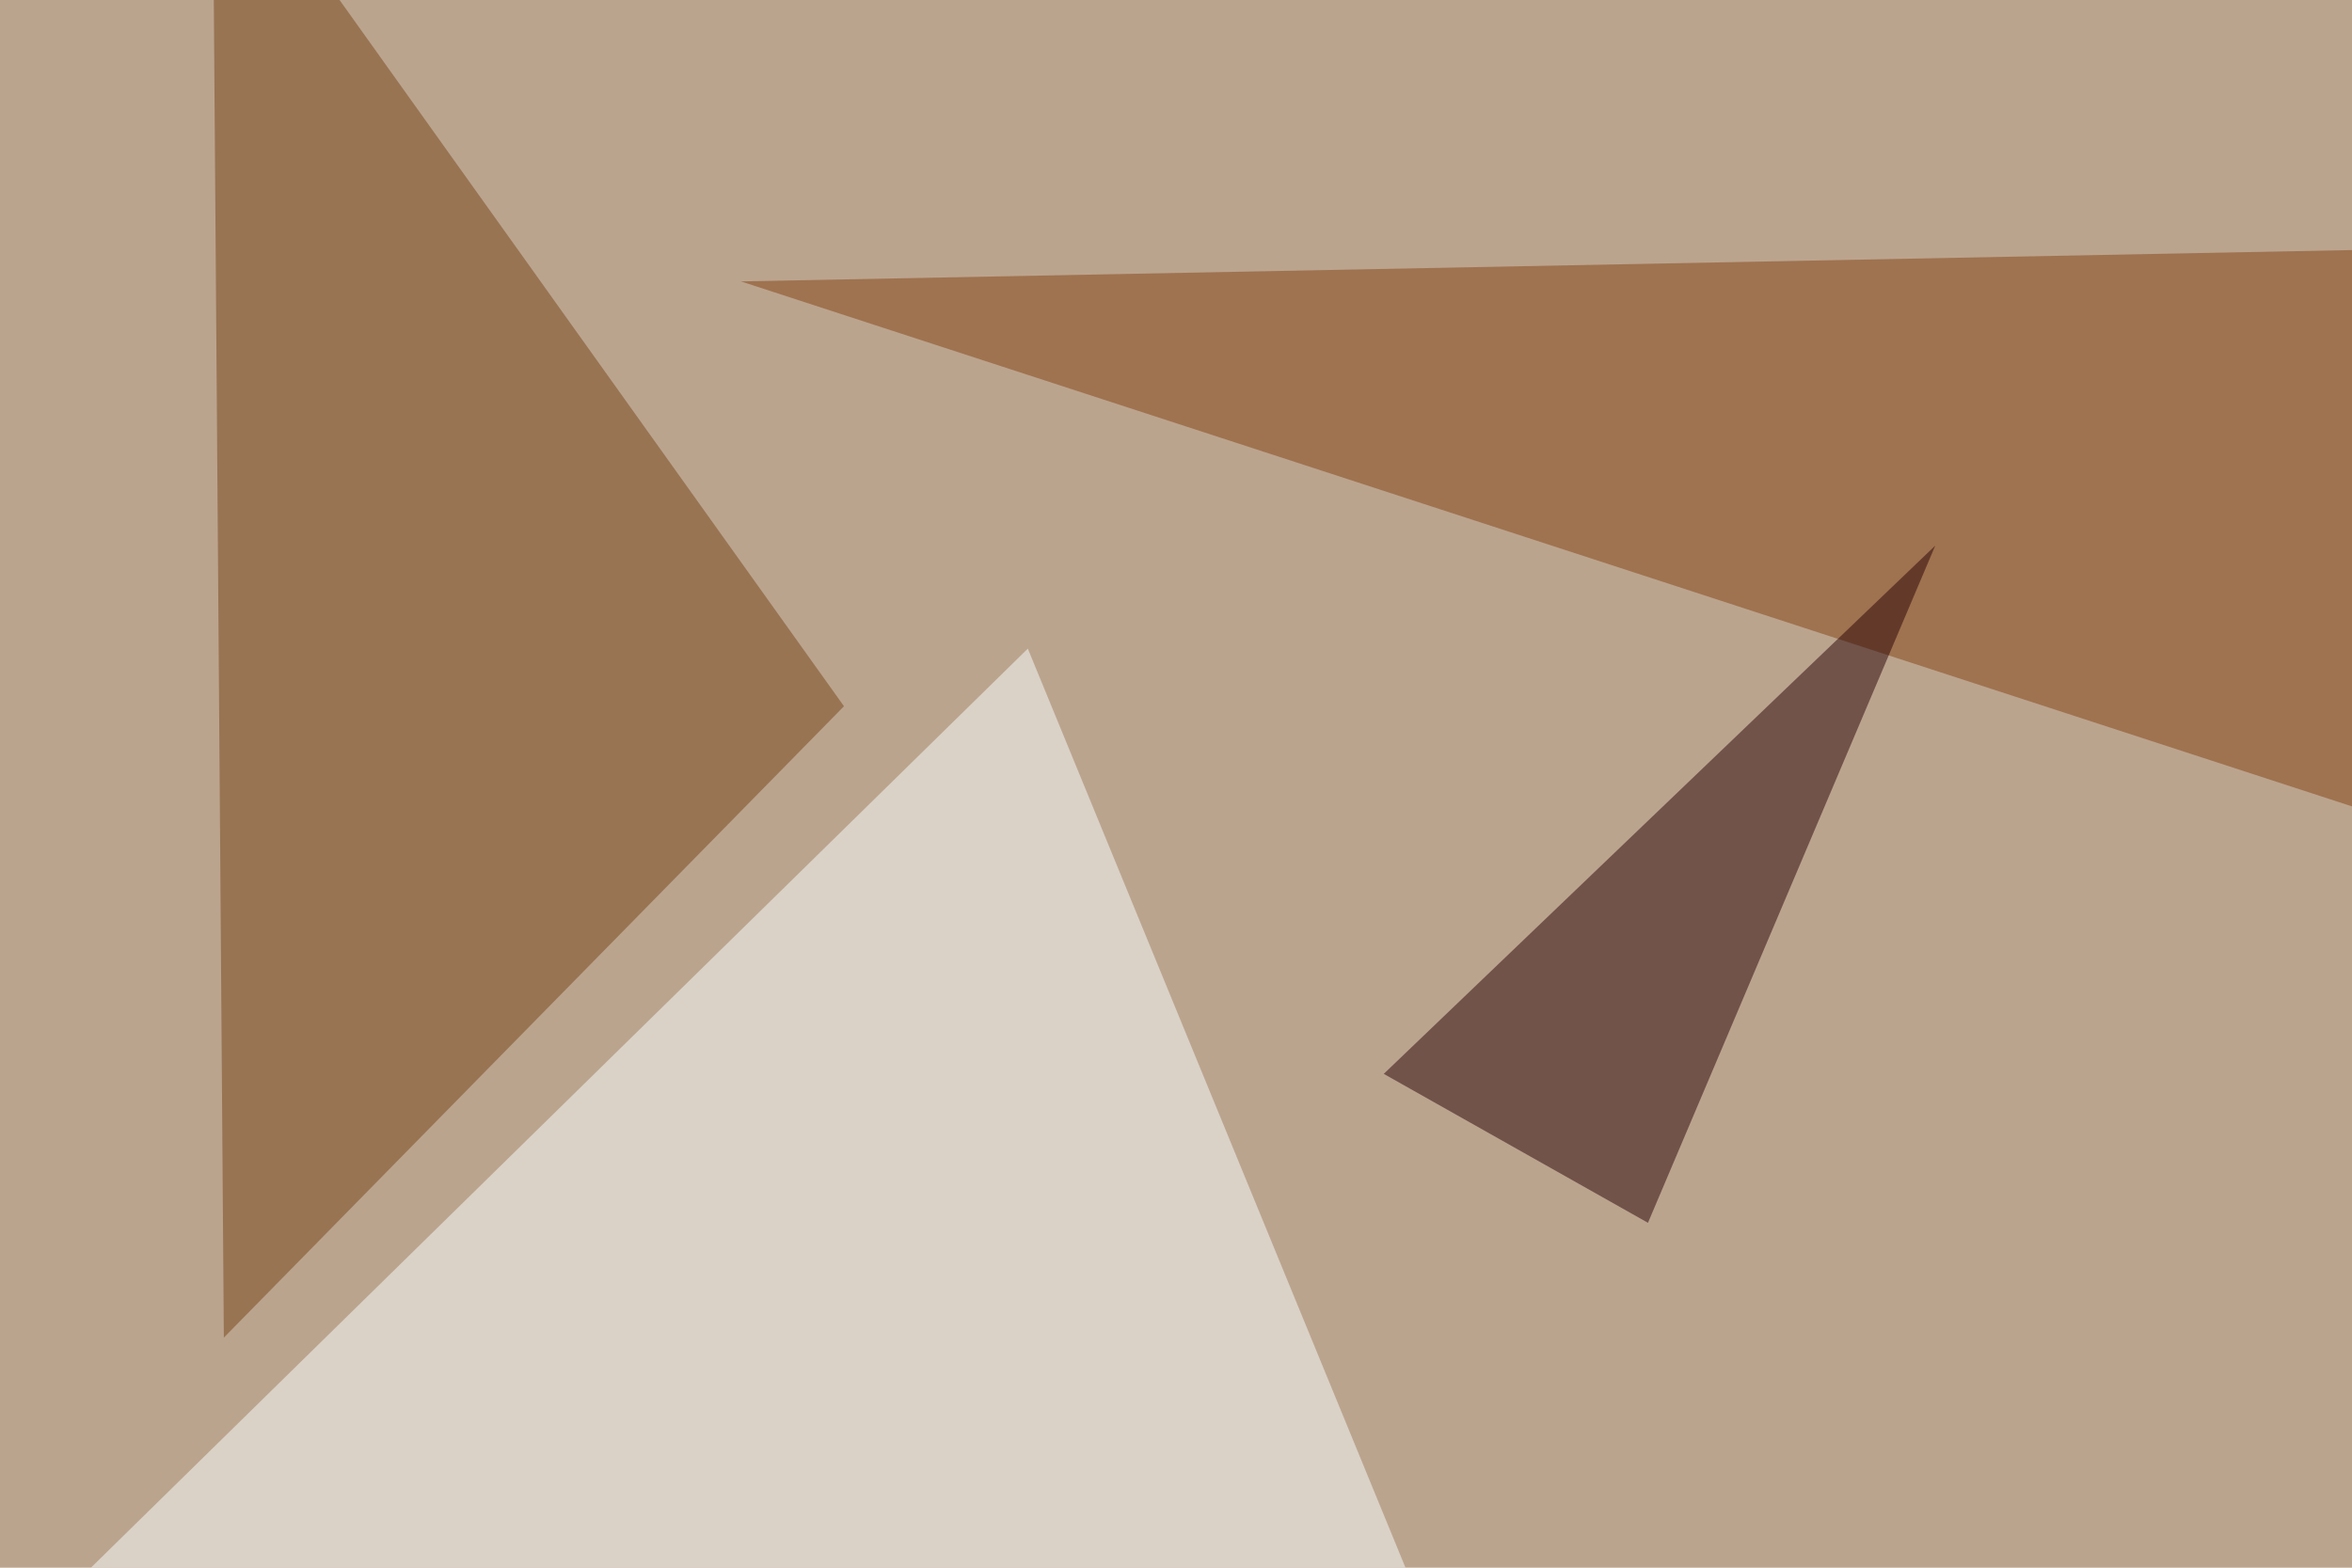 <svg xmlns="http://www.w3.org/2000/svg" width="600" height="400" ><filter id="a"><feGaussianBlur stdDeviation="55"/></filter><rect width="100%" height="100%" fill="#bba48e"/><g filter="url(#a)"><g fill-opacity=".5"><path fill="#faffff" d="M417.5 543.5l-155.3-378-307.6 301.8z"/><path fill="#854213" d="M795.4 60l-76.2 184.6L189 71.8z"/><path fill="#774419" d="M215.3 180.2L57.1 341.3 54.2-45.4z"/><path fill="#280207" d="M353 274l140.7-134.8L420.4 312z"/></g></g></svg>
